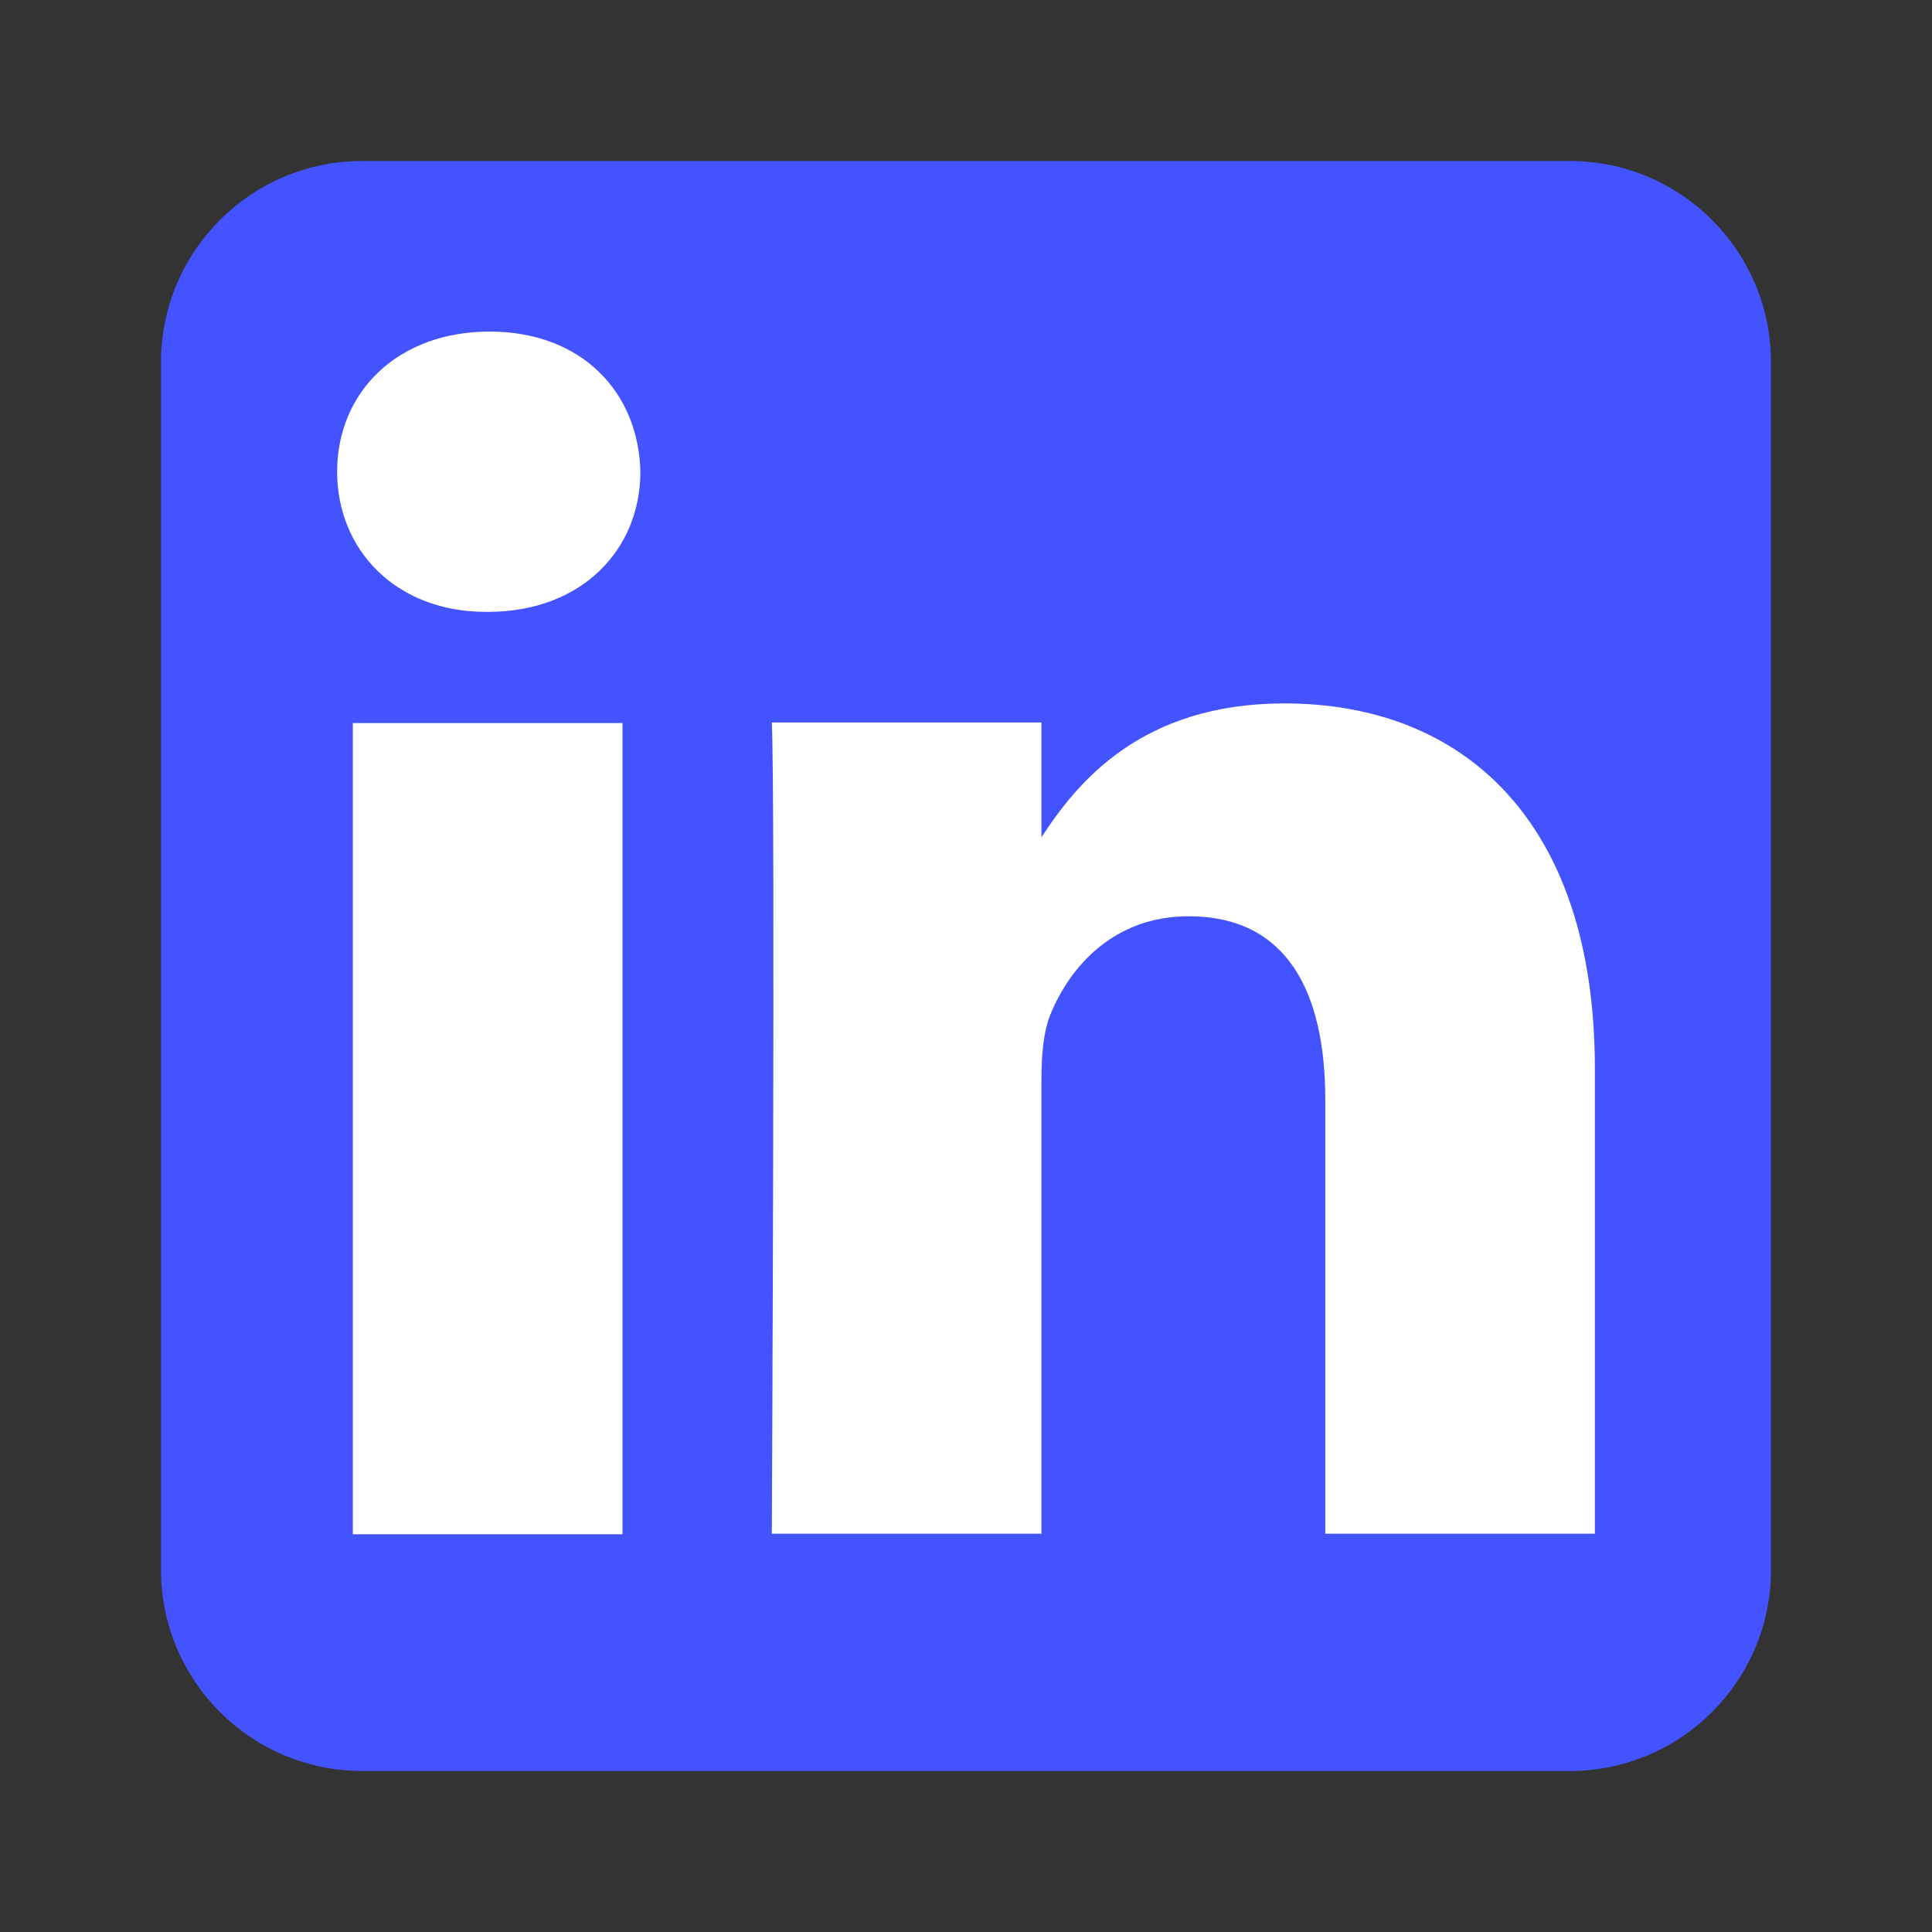 <svg width="24" height="24" viewBox="0 0 24 24" fill="none" xmlns="http://www.w3.org/2000/svg">
<rect x="0" y="0" width="24" height="24" fill="#333333" stroke="none"/>
<path fill-rule="evenodd" clip-rule="evenodd" d="M22 4.5C22 3.12 20.88 2 19.5 2H4.5C3.12 2 2 3.12 2 4.5V19.5C2 20.88 3.12 22 4.5 22H19.5C20.88 22 22 20.88 22 19.5V4.5Z" fill="#4353FF"/>
<path d="M7.733 8.982H4.383V19.059H7.733V8.982Z" fill="white"/>
<path d="M6.082 4.119C4.936 4.119 4.188 4.873 4.188 5.86C4.188 6.827 4.914 7.601 6.038 7.601H6.06C7.228 7.601 7.955 6.827 7.955 5.86C7.933 4.873 7.228 4.119 6.082 4.119V4.119Z" fill="white"/>
<path d="M15.956 8.738C14.179 8.738 13.383 9.716 12.937 10.402V8.975H9.588C9.632 9.92 9.588 19.052 9.588 19.052H12.937V13.424C12.937 13.123 12.959 12.822 13.047 12.607C13.289 12.005 13.841 11.382 14.766 11.382C15.977 11.382 16.463 12.306 16.463 13.66V19.052H19.812V13.273C19.812 10.178 18.159 8.738 15.956 8.738V8.738Z" fill="white"/>
</svg>
